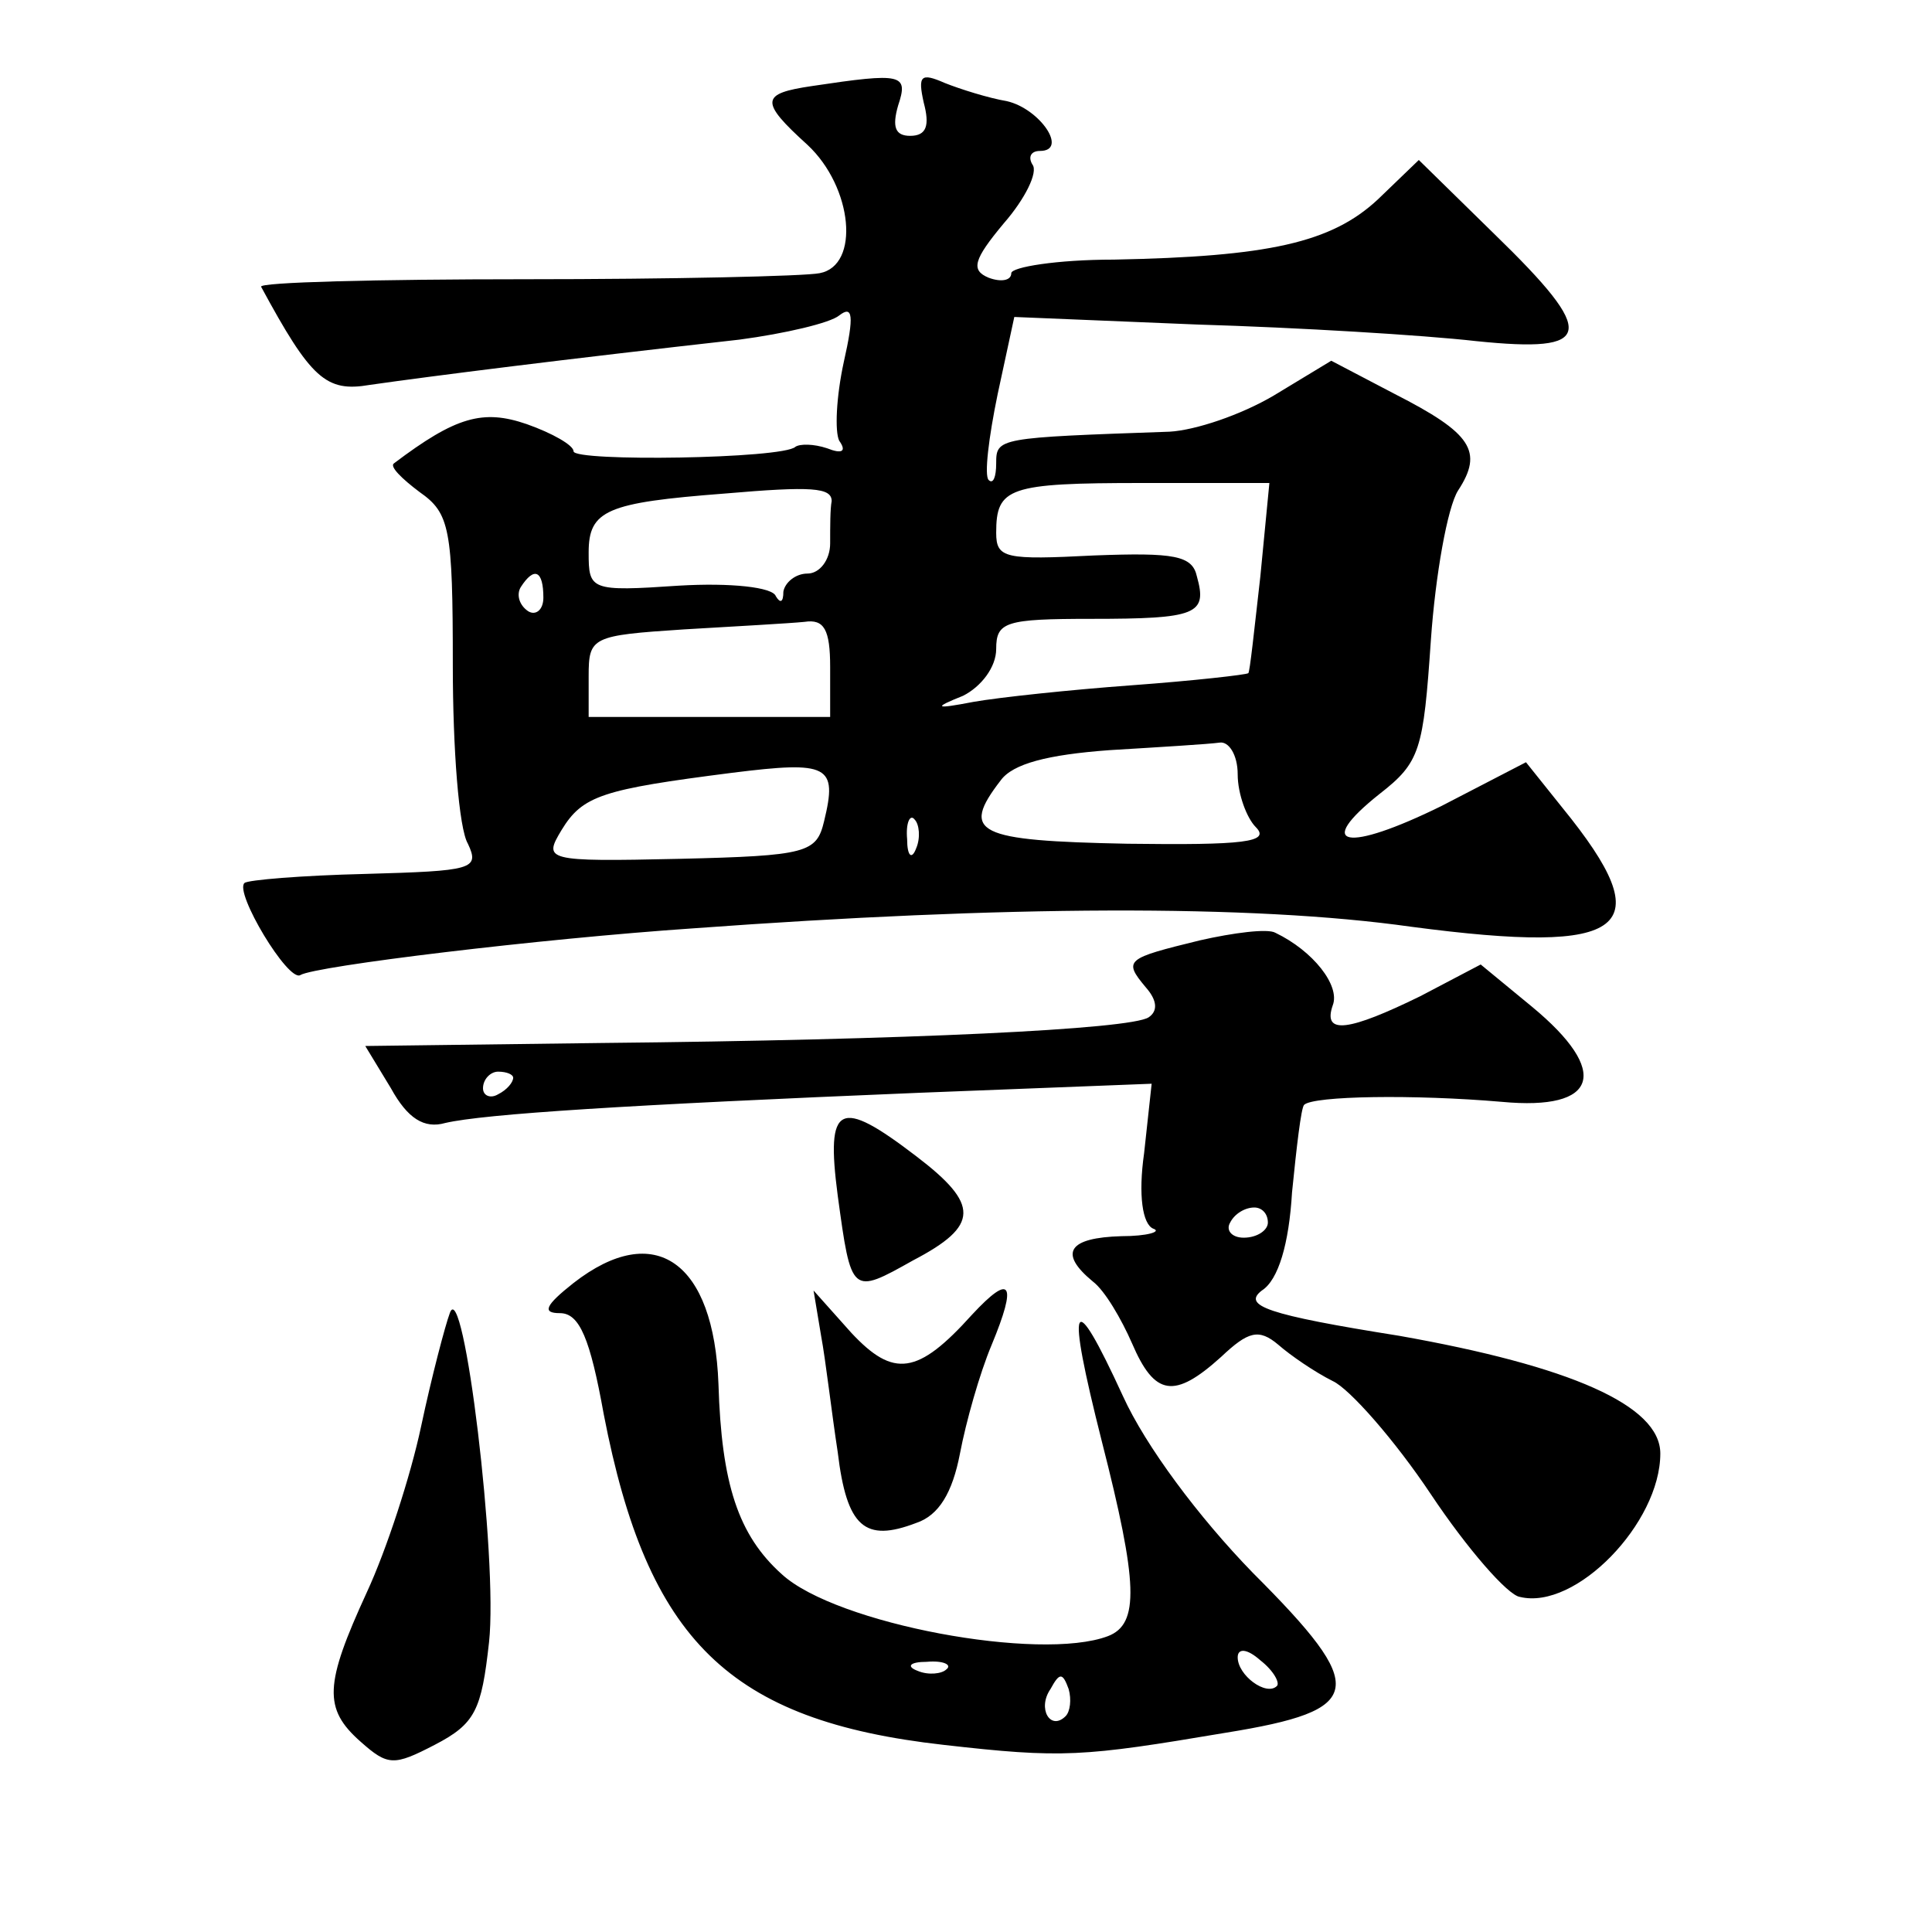 <?xml version="1.0" standalone="no"?>
<!DOCTYPE svg PUBLIC "-//W3C//DTD SVG 20010904//EN"
 "http://www.w3.org/TR/2001/REC-SVG-20010904/DTD/svg10.dtd">
<svg version="1.0" xmlns="http://www.w3.org/2000/svg"
 width="128pt" height="128pt" viewBox="0 0 128 128"
 preserveAspectRatio="xMidYMid meet">
<g transform="translate(0,128) scale(0.1,-0.1)"
fill="#0" stroke="none">
<path d="M538 1223 c-34 -5 -35 -10 -3 -39 30 -28 35 -80 8 -85 -10 -2 -98 -4 -195
-4 -98 0 -177 -2 -175 -5 33 -61 43 -70 72 -65 42 6 129 17 245 30 30 4 60 11 66
16 9 7 10 0 3 -31 -5 -23 -6 -46 -3 -52 5 -7 2 -9 -8 -5 -9 3 -18 3 -21 1 -8 -8
-147 -10 -147 -3 0 4 -14 12 -31 18 -29 10 -47 5 -88 -26 -3 -2 5 -10 17 -19 20
-14 22 -24 22 -115 0 -55 4 -108 10 -118 8 -17 3 -18 -68 -20 -42 -1 -78 -4 -80
-6 -7 -6 29 -66 37 -61 10 6 158 24 261 31 205 15 369 16 475 1 144 -19 166 -2
100 79 l-24 30 -56 -29 c-63 -31 -85 -27 -41 8 27 21 29 29 34 102 3 43 11 88 18
99 17 26 9 38 -42 64 l-42 22 -38 -23 c-22 -13 -52 -23 -69 -24 -114 -4 -115 -4
-115 -21 0 -9 -2 -14 -5 -11 -3 3 0 28 6 57 l11 51 121 -5 c67 -2 150 -7 185 -11
78 -8 81 4 12 71 l-50 49 -27 -26 c-31 -29 -73 -38 -175 -40 -38 0 -68 -5 -68 -9
0 -5 -7 -6 -15 -3 -12 5 -10 12 10 36 14 16 23 34 19 39 -3 5 -1 9 5 9 19 0 0 28
-22 33 -12 2 -31 8 -41 12 -16 7 -18 5 -14 -13 4 -15 2 -22 -9 -22 -10 0 -12 6
-8 20 7 21 3 22 -57 13z m13 -275 c-1 -5 -1 -17 -1 -28 0 -11 -7 -20 -15 -20 -8
0 -15 -6 -16 -12 0 -7 -2 -8 -5 -3 -2 6 -30 9 -64 7 -59 -4 -60 -3 -60 22 0 28
12 33 90 39 58 5 71 4 71 -5z m284 -50 c-4 -35 -7 -64 -8 -64 -1 -1 -36 -5 -77
-8 -41 -3 -88 -8 -105 -11 -26 -5 -27 -4 -7 4 12 6 22 19 22 31 0 18 6 20 63 20
70 0 77 3 70 28 -3 14 -15 16 -68 14 -59 -3 -65 -2 -65 15 0 30 8 33 97 33 l84
0 -6 -62z m-475 -14 c0 -8 -5 -12 -10 -9 -6 4 -8 11 -5 16 9 14 15 11 15 -7z m190
-46 l0 -33 -80 0 -80 0 0 27 c0 26 2 27 63 31 34 2 70 4 80 5 13 2 17 -5 17 -30z
m270 -71 c0 -13 6 -29 12 -35 10 -10 -8 -12 -85 -11 -100 2 -111 7 -84 42 8 11
31 17 72 20 33 2 66 4 73 5 6 1 12 -8 12 -21z m-274 -31 c-5 -21 -11 -23 -96 -25
-89 -2 -90 -1 -78 19 14 23 27 27 113 38 64 8 70 5 61 -32z m61 -18 c-3 -8 -6 -5
-6 6 -1 11 2 17 5 13 3 -3 4 -12 1 -19z M795 657 c-49 -12 -51 -13 -36 -31 8 -9
8 -16 2 -20 -12 -8 -160 -15 -362 -17 l-157 -2 17 -28 c11 -20 22 -27 36 -23 26
6 120 12 314 20 l154 6 -5 -46 c-4 -28 -1 -47 6 -50 6 -2 -4 -5 -21 -5 -35 -1 -42
-11 -19 -30 8 -6 19 -25 26 -41 15 -35 28 -37 59 -9 18 17 25 19 38 8 8 -7 24 -18
36 -24 11 -5 41 -39 65 -75 24 -36 51 -67 59 -68 37 -9 93 49 93 95 0 32 -60 58
-173 78 -88 14 -104 20 -91 30 11 7 18 31 20 65 3 30 6 56 8 58 6 6 73 7 131 2
64 -6 72 20 20 63 l-34 28 -40 -21 c-47 -23 -65 -26 -58 -6 5 13 -13 36 -38 48
-5 3 -28 0 -50 -5z m-455 -91 c0 -3 -4 -8 -10 -11 -5 -3 -10 -1 -10 4 0 6 5 11
10 11 6 0 10 -2 10 -4z m500 -96 c0 -5 -7 -10 -16 -10 -8 0 -12 5 -9 10 3 6 10
10 16 10 5 0 9 -4 9 -10z M555 488 c9 -66 9 -66 50 -43 44 23 44 37 2 69 -51 39
-60 35 -52 -26z M380 430 c-19 -15 -21 -20 -9 -20 13 0 20 -17 29 -67 29 -150 83
-203 225 -219 79 -9 92 -8 187 8 93 15 95 29 18 106 -36 37 -71 84 -86 117 -34
74 -38 65 -14 -30 24 -94 25 -121 4 -129 -45 -17 -180 8 -216 41 -29 26 -40 60
-42 126 -3 81 -42 109 -96 67z m466 -267 c-7 -7 -26 7 -26 19 0 6 6 6 15 -2 9 -7
13 -15 11 -17z m-219 11 c-3 -3 -12 -4 -19 -1 -8 3 -5 6 6 6 11 1 17 -2 13 -5z
m79 -31 c-10 -10 -19 5 -10 18 6 11 8 11 12 0 2 -7 1 -15 -2 -18z M644 409 c-36
-40 -52 -42 -80 -12 l-25 28 5 -30 c3 -16 7 -51 11 -77 6 -50 18 -60 52 -47 15
5 24 20 29 46 4 21 13 53 21 72 17 41 13 48 -13 20z M298 410 c-3 -8 -12 -42 -19
-75 -7 -33 -23 -82 -36 -110 -28 -61 -29 -77 -4 -99 18 -16 22 -16 49 -2 27 14
31 23 36 68 6 55 -17 244 -26 218z"/>
</g>
</svg>
